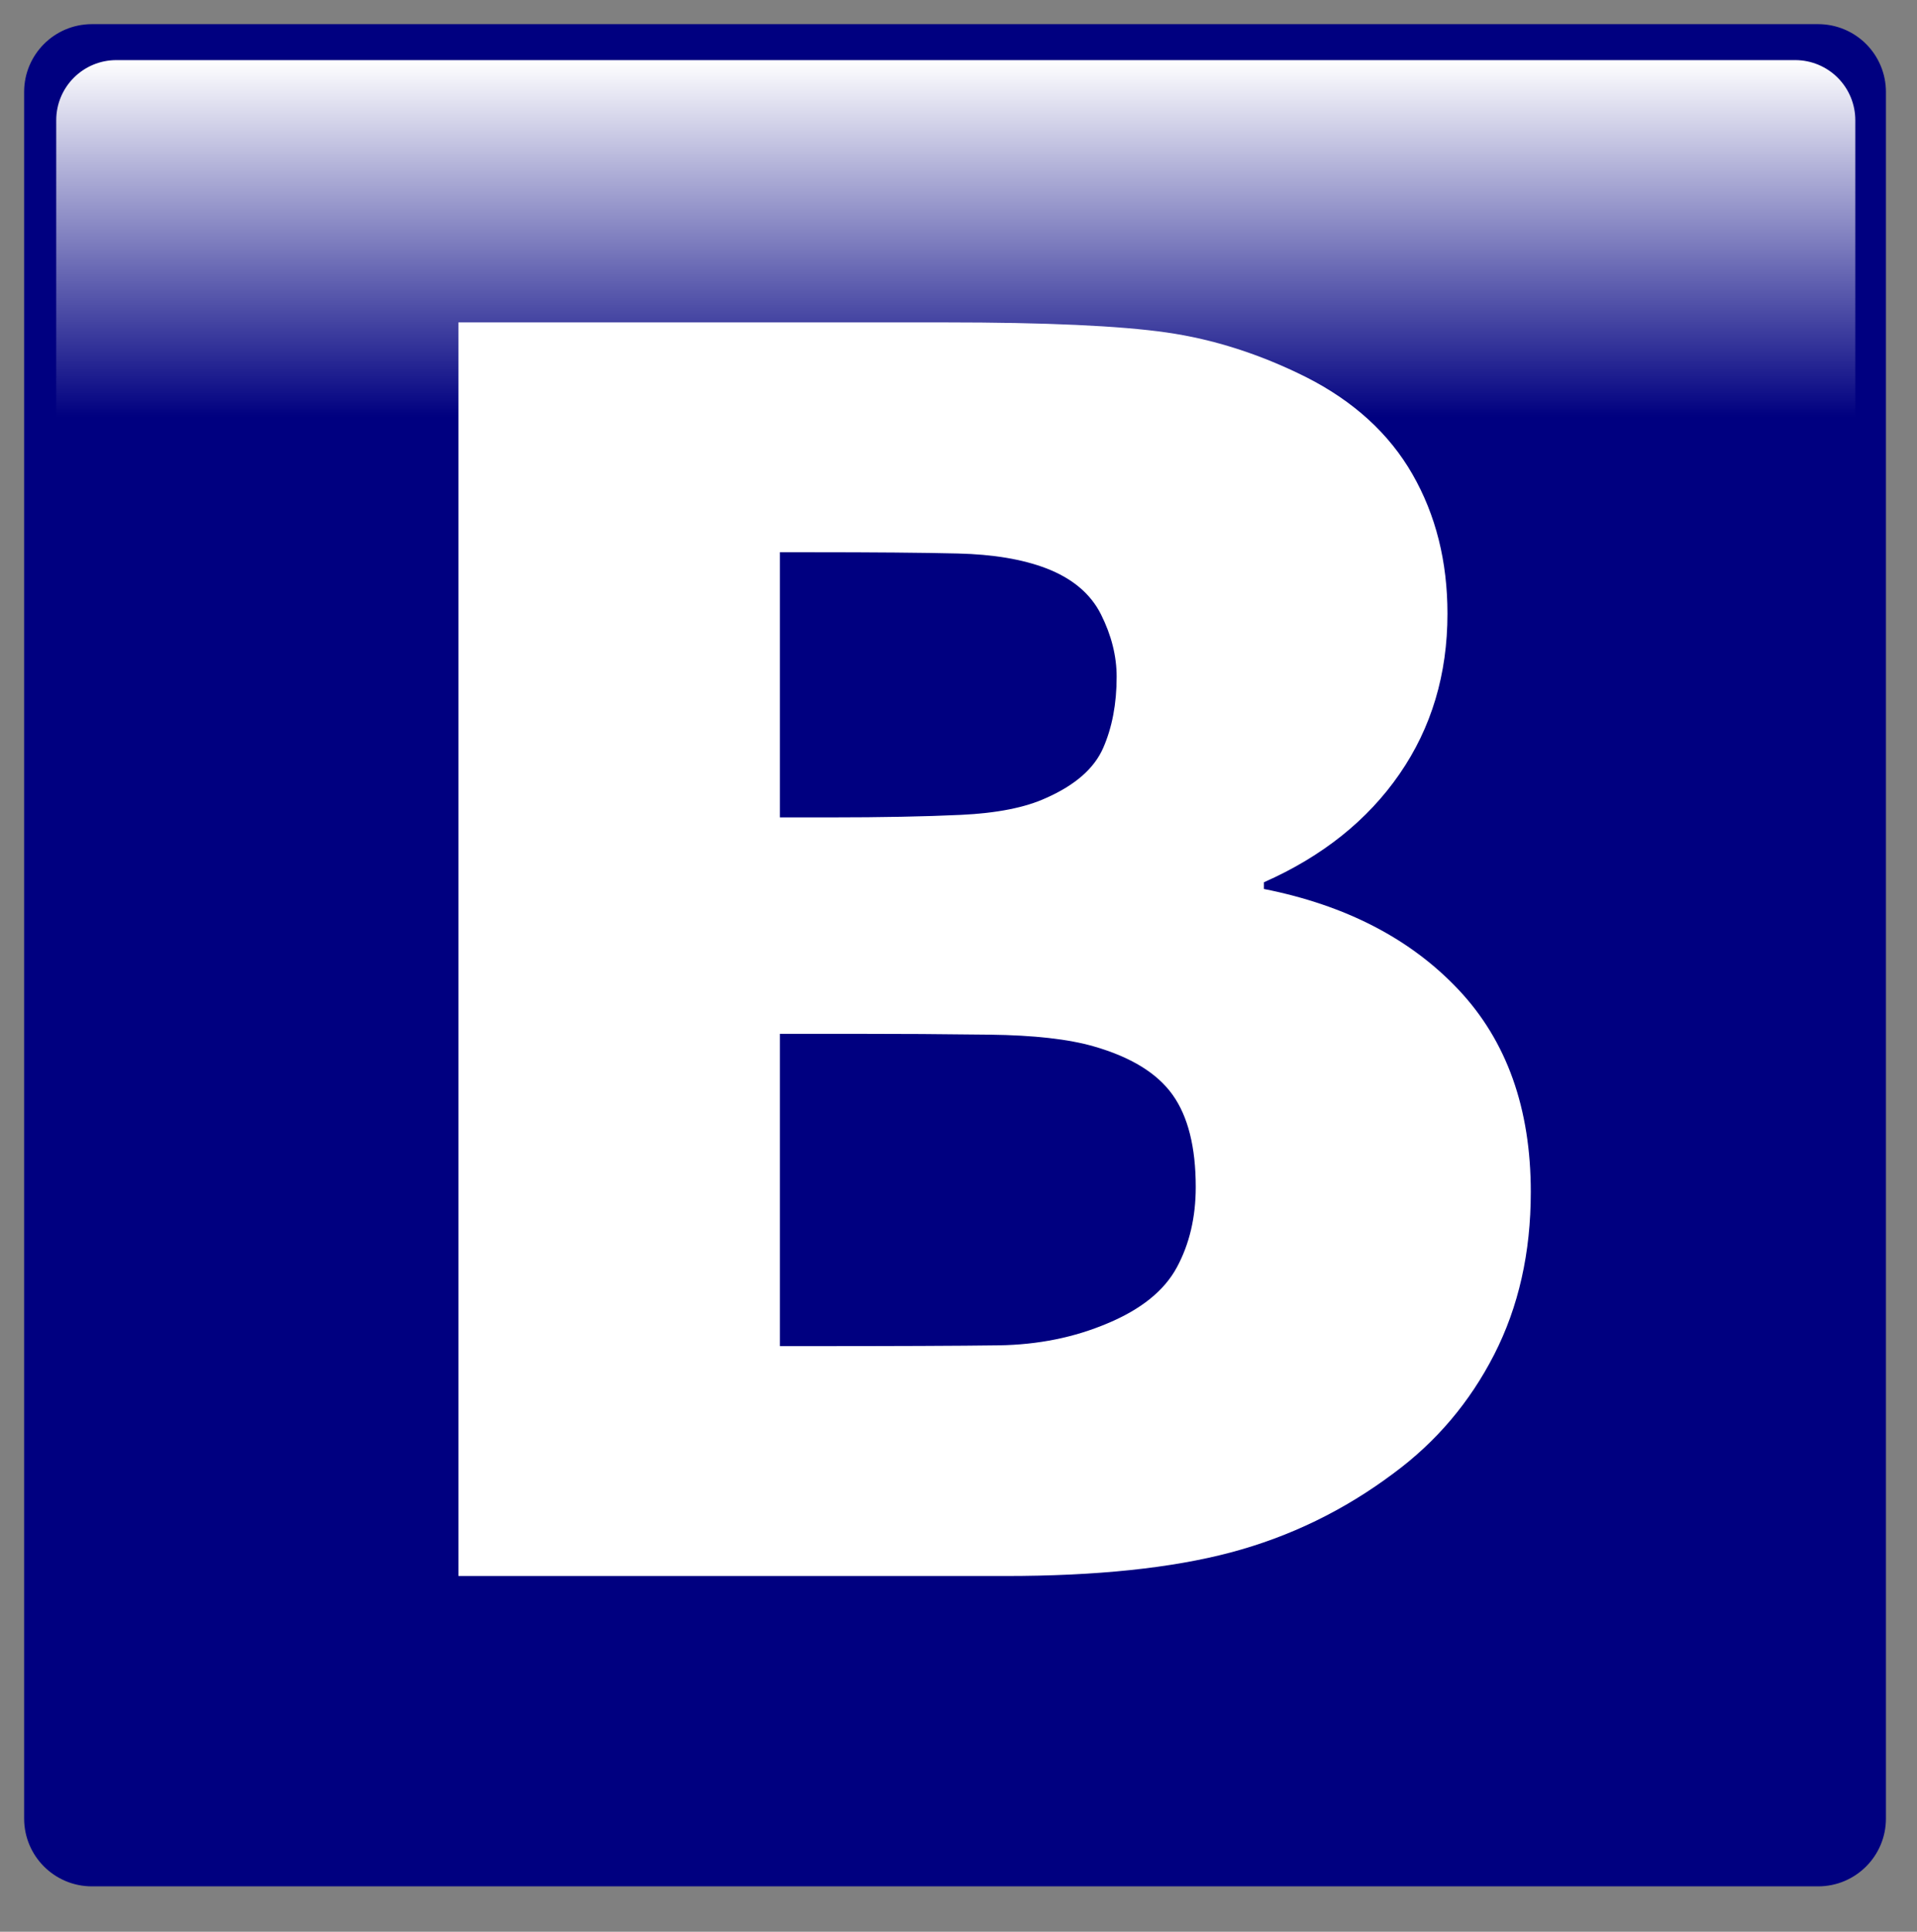 <?xml version="1.0" encoding="UTF-8" standalone="no"?>
<svg
   version="1.1"
   viewBox="0.0 0.0 593.079 597.509"
   fill="none"
   stroke="none"
   stroke-linecap="square"
   stroke-miterlimit="10"
   id="svg434"
   sodipodi:docname="Wikimoji-B-blue.svg"
   inkscape:version="1.1.2 (b8e25be833, 2022-02-05)"
   xmlns:inkscape="http://www.inkscape.org/namespaces/inkscape"
   xmlns:sodipodi="http://sodipodi.sourceforge.net/DTD/sodipodi-0.dtd"
   xmlns="http://www.w3.org/2000/svg"
   xmlns:svg="http://www.w3.org/2000/svg">
  <rect x="0.0" y="0.0" width="593.079" height="597.509" fill="#808080" stroke="none"/>
  <defs
     id="defs438">
    <defs
       id="defs417">
      <linearGradient
         id="p.1"
         gradientUnits="userSpaceOnUse"
         gradientTransform="scale(24)"
         spreadMethod="pad"
         x1="0.311"
         y1="0.311"
         x2="0.311"
         y2="24.311">
        <stop
           offset="0.0"
           stop-color="#5b0f00"
           id="stop412" />
        <stop
           offset="1.0"
           stop-color="#ff0000"
           id="stop414" />
      </linearGradient>
    </defs>
    <defs
       id="defs428">
      <linearGradient
         id="p.2"
         gradientUnits="userSpaceOnUse"
         gradientTransform="scale(10.504)"
         spreadMethod="pad"
         x1="1.656"
         y1="1.77"
         x2="1.656"
         y2="12.274">
        <stop
           offset="0.0"
           stop-color="#ffffff"
           id="stop423" />
        <stop
           offset="1.0"
           stop-color="#ffffff"
           stop-opacity="0.0"
           id="stop425" />
      </linearGradient>
    </defs>
  </defs>
  <sodipodi:namedview
     id="namedview436"
     pagecolor="#ffffff"
     bordercolor="#666666"
     borderopacity="1.0"
     inkscape:pageshadow="2"
     inkscape:pageopacity="0.0"
     inkscape:pagecheckerboard="0"
     showgrid="false"
     inkscape:zoom="0.86860585"
     inkscape:cx="297.0277"
     inkscape:cy="299.33024"
     inkscape:window-width="1366"
     inkscape:window-height="705"
     inkscape:window-x="-8"
     inkscape:window-y="-8"
     inkscape:window-maximized="1"
     inkscape:current-layer="svg434" />
  <clipPath
     id="p.0">
    <path
       d="m0 0l593.079 0l0 597.509l-593.079 0l0 -597.509z"
       clip-rule="nonzero"
       id="path407" />
  </clipPath>
  <path
     fill="#000000"
     fill-opacity="0"
     d="M 0,0 H 593.079 V 597.509 H 0 Z"
     fill-rule="evenodd"
     id="path410" />
  <g
     id="g765">
    <path
       fill="url(#p.1)"
       d="m 7.467,28.436 v 0 c 0,-11.579 9.387,-20.966 20.966,-20.966 H 562.501 c 5.561,0 10.893,2.209 14.825,6.141 3.932,3.932 6.141,9.265 6.141,14.825 V 562.503 c 0,11.579 -9.387,20.966 -20.966,20.966 H 28.434 c -11.579,0 -20.966,-9.387 -20.966,-20.966 z"
       fill-rule="evenodd"
       id="path419"
       style="fill:#000080" />
  </g>
  <path
     fill="#ffffff"
     d="m 473.594,368.72 q 0,28.125 -11.328,50.266 -11.328,22.125 -31.125,36.719 -22.922,17.188 -50.391,24.484 -27.469,7.281 -69.656,7.281 H 141.829 v -387.75 h 150.516 q 46.875,0 68.609,3.125 21.75,3.125 43.109,13.797 22.125,11.203 32.938,30.078 10.812,18.875 10.812,43.094 0,28.125 -14.844,49.609 -14.844,21.484 -41.938,33.469 v 2.078 q 38.031,7.547 60.297,31.25 22.266,23.703 22.266,62.5 z m -128.125,-159.375 q 0,-9.625 -4.828,-19.266 -4.812,-9.641 -17.047,-14.328 -10.938,-4.156 -27.219,-4.547 -16.266,-0.391 -45.703,-0.391 h -9.375 v 82.016 h 15.625 q 23.703,0 40.359,-0.781 16.672,-0.781 26.312,-5.203 13.547,-5.984 17.703,-15.484 4.172,-9.516 4.172,-22.016 z m 24.469,157.812 q 0,-18.484 -7.156,-28.516 -7.156,-10.031 -24.344,-14.969 -11.719,-3.391 -32.297,-3.641 -20.562,-0.266 -42.969,-0.266 h -21.875 v 96.609 h 7.297 q 42.187,0 60.406,-0.25 18.234,-0.266 33.609,-6.781 15.625,-6.516 21.469,-17.312 5.859,-10.812 5.859,-24.875 z"
     fill-rule="nonzero"
     id="path421" />
  <path
     fill="url(#p.2)"
     d="m 35.987,18.596 h 519.417 c 4.931,0 9.659,1.959 13.146,5.445 3.486,3.486 5.445,8.215 5.445,13.146 v 91.74 c 0,0.003 -0.002,0.005 -0.005,0.005 l -556.594,-0.005 v 0 c -0.003,0 -0.005,-0.002 -0.005,-0.005 l 0.005,-91.735 v 0 c 0,-10.267 8.323,-18.591 18.591,-18.591 z"
     fill-rule="evenodd"
     id="path430"
     style="fill:url(#p.2)" />
</svg>
